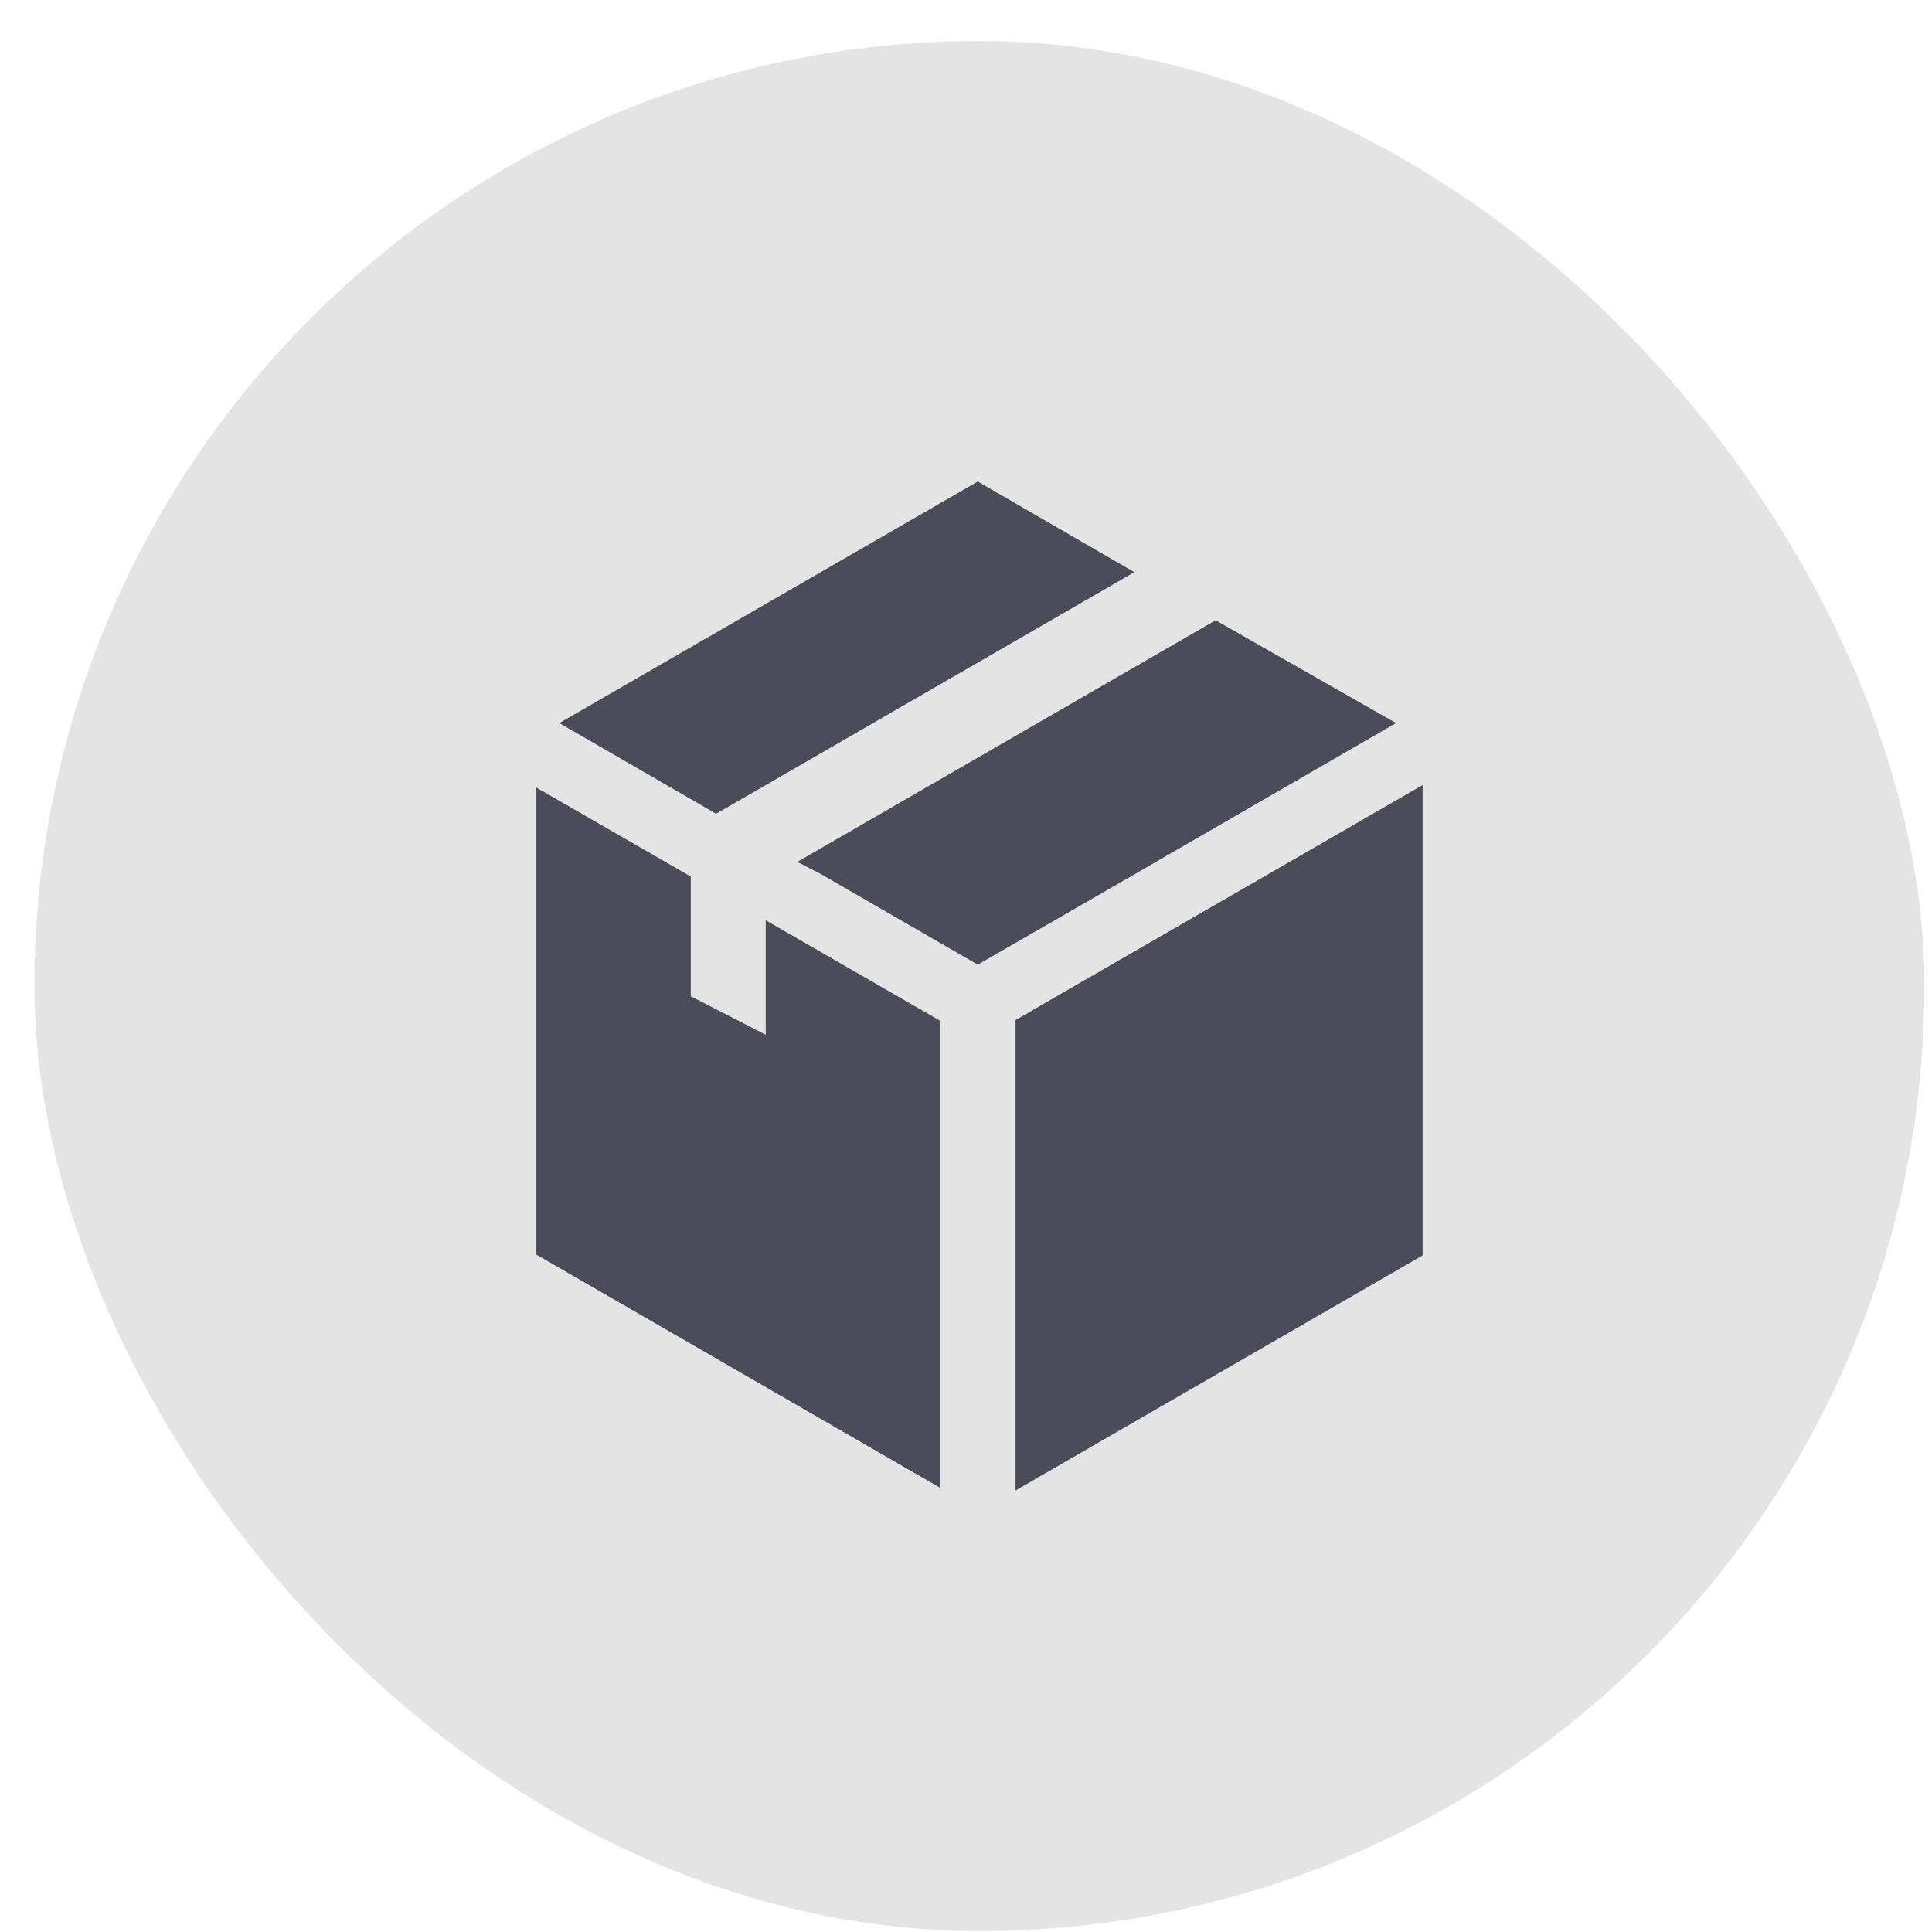 <svg xmlns="http://www.w3.org/2000/svg" width="46" height="46" viewBox="0 0 46 46" fill="none"><rect x="0.82" y="0.977" width="45" height="45" rx="22.5" fill="#E4E4E4"></rect><path d="M25.254 23.666L24.178 24.289V35.488L33.872 29.891V18.692L25.254 23.666Z" fill="#4B4B59"></path><path d="M27.009 13.623L23.28 11.465L13.317 17.216L17.05 19.375L27.009 13.623Z" fill="#4B4B59"></path><path d="M33.239 17.216L28.943 14.769L18.984 20.521L19.552 20.815L23.28 22.968L26.989 20.83L33.239 17.216Z" fill="#4B4B59"></path><path d="M18.232 24.638L16.447 23.721V20.87L12.769 18.752V29.871L22.393 35.429V24.309L18.232 21.912V24.638Z" fill="#4B4B59"></path></svg>